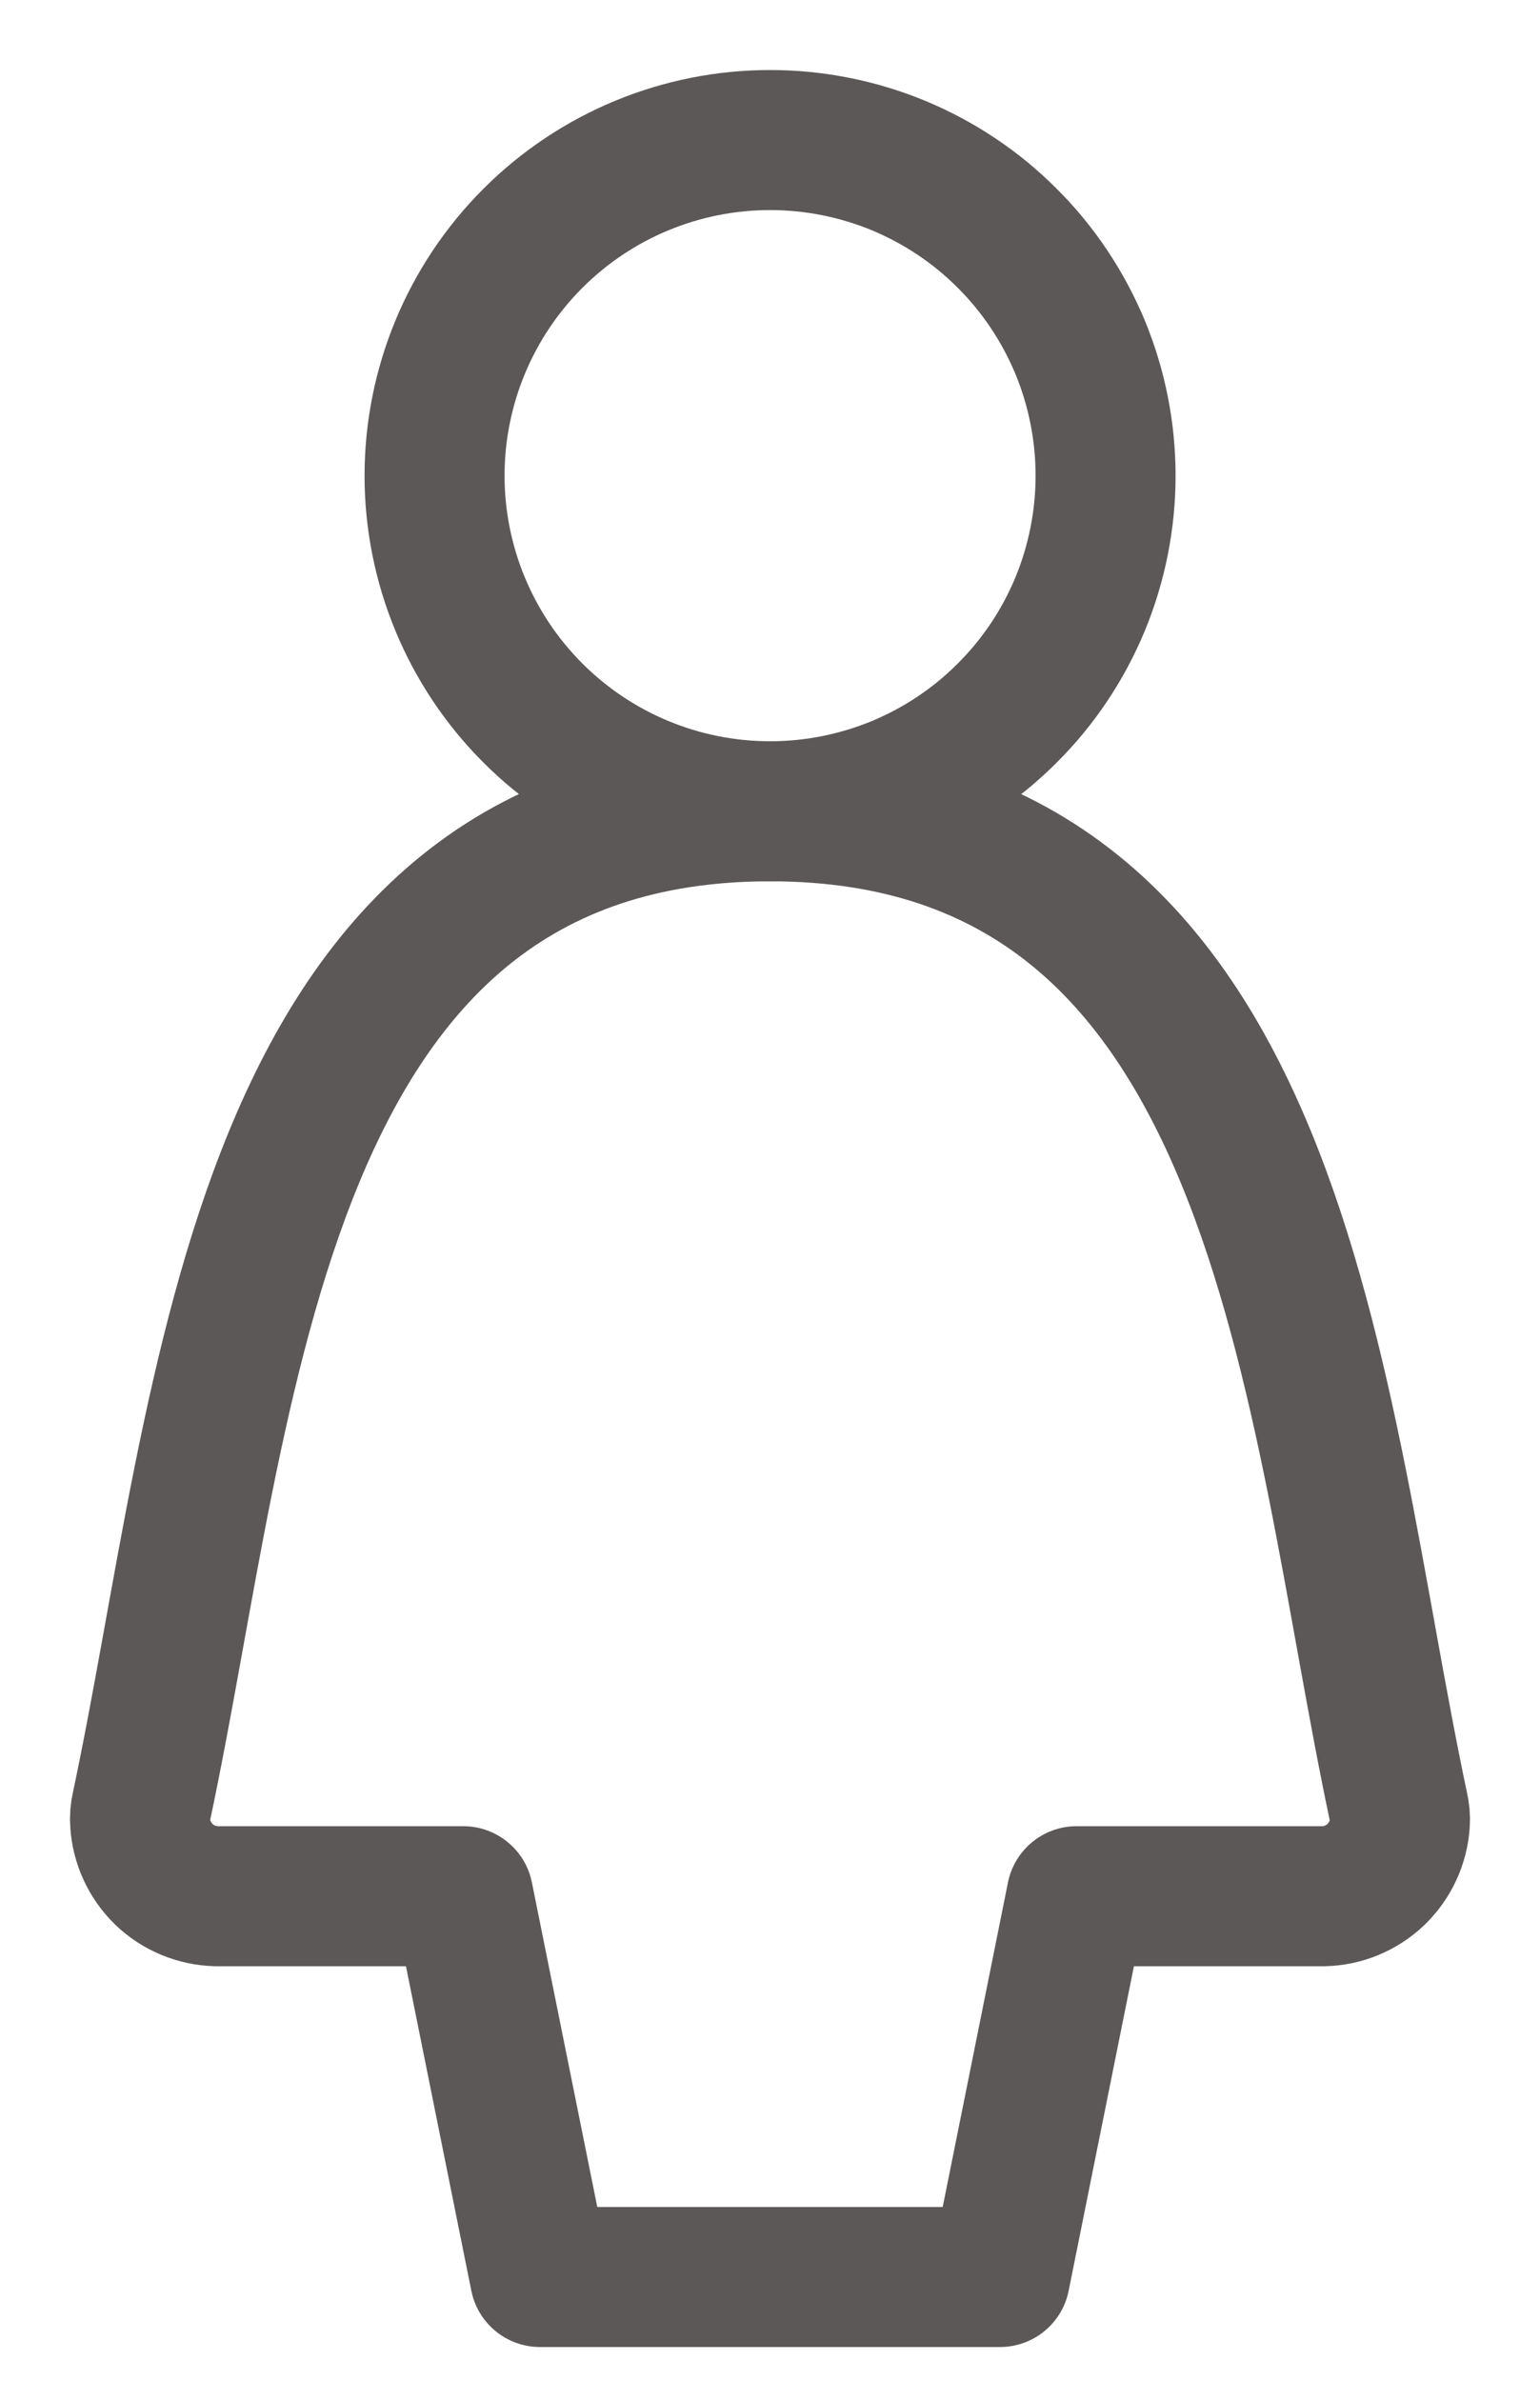 <?xml version="1.0" encoding="UTF-8"?> <svg xmlns="http://www.w3.org/2000/svg" width="11" height="17" viewBox="0 0 11 17" fill="none"><path d="M5.501 5.793C5.815 5.793 6.127 5.731 6.418 5.611C6.709 5.49 6.973 5.314 7.195 5.091C7.418 4.869 7.594 4.605 7.715 4.314C7.835 4.023 7.897 3.711 7.897 3.397C7.897 3.082 7.835 2.77 7.715 2.479C7.594 2.189 7.418 1.924 7.195 1.702C6.973 1.479 6.709 1.303 6.418 1.182C6.127 1.062 5.815 1 5.501 1C4.865 1 4.256 1.252 3.806 1.702C3.357 2.151 3.104 2.761 3.104 3.397C3.104 4.032 3.357 4.642 3.806 5.091C4.256 5.541 4.865 5.793 5.501 5.793Z" stroke="#5D5858" stroke-linecap="round" stroke-linejoin="round"></path><path d="M7.69 13.54L7.143 16.259H3.857L3.309 13.54H1.545C1.405 13.536 1.272 13.481 1.171 13.384C1.071 13.287 1.01 13.156 1.001 13.017C0.998 12.978 1.001 12.94 1.01 12.902C1.626 10.008 1.805 5.793 5.5 5.793C9.194 5.793 9.374 10.008 9.989 12.902C9.998 12.94 10.002 12.978 9.999 13.017C9.99 13.156 9.929 13.287 9.829 13.384C9.728 13.481 9.594 13.537 9.454 13.54H7.69Z" stroke="#5D5858" stroke-linecap="round" stroke-linejoin="round"></path></svg> 